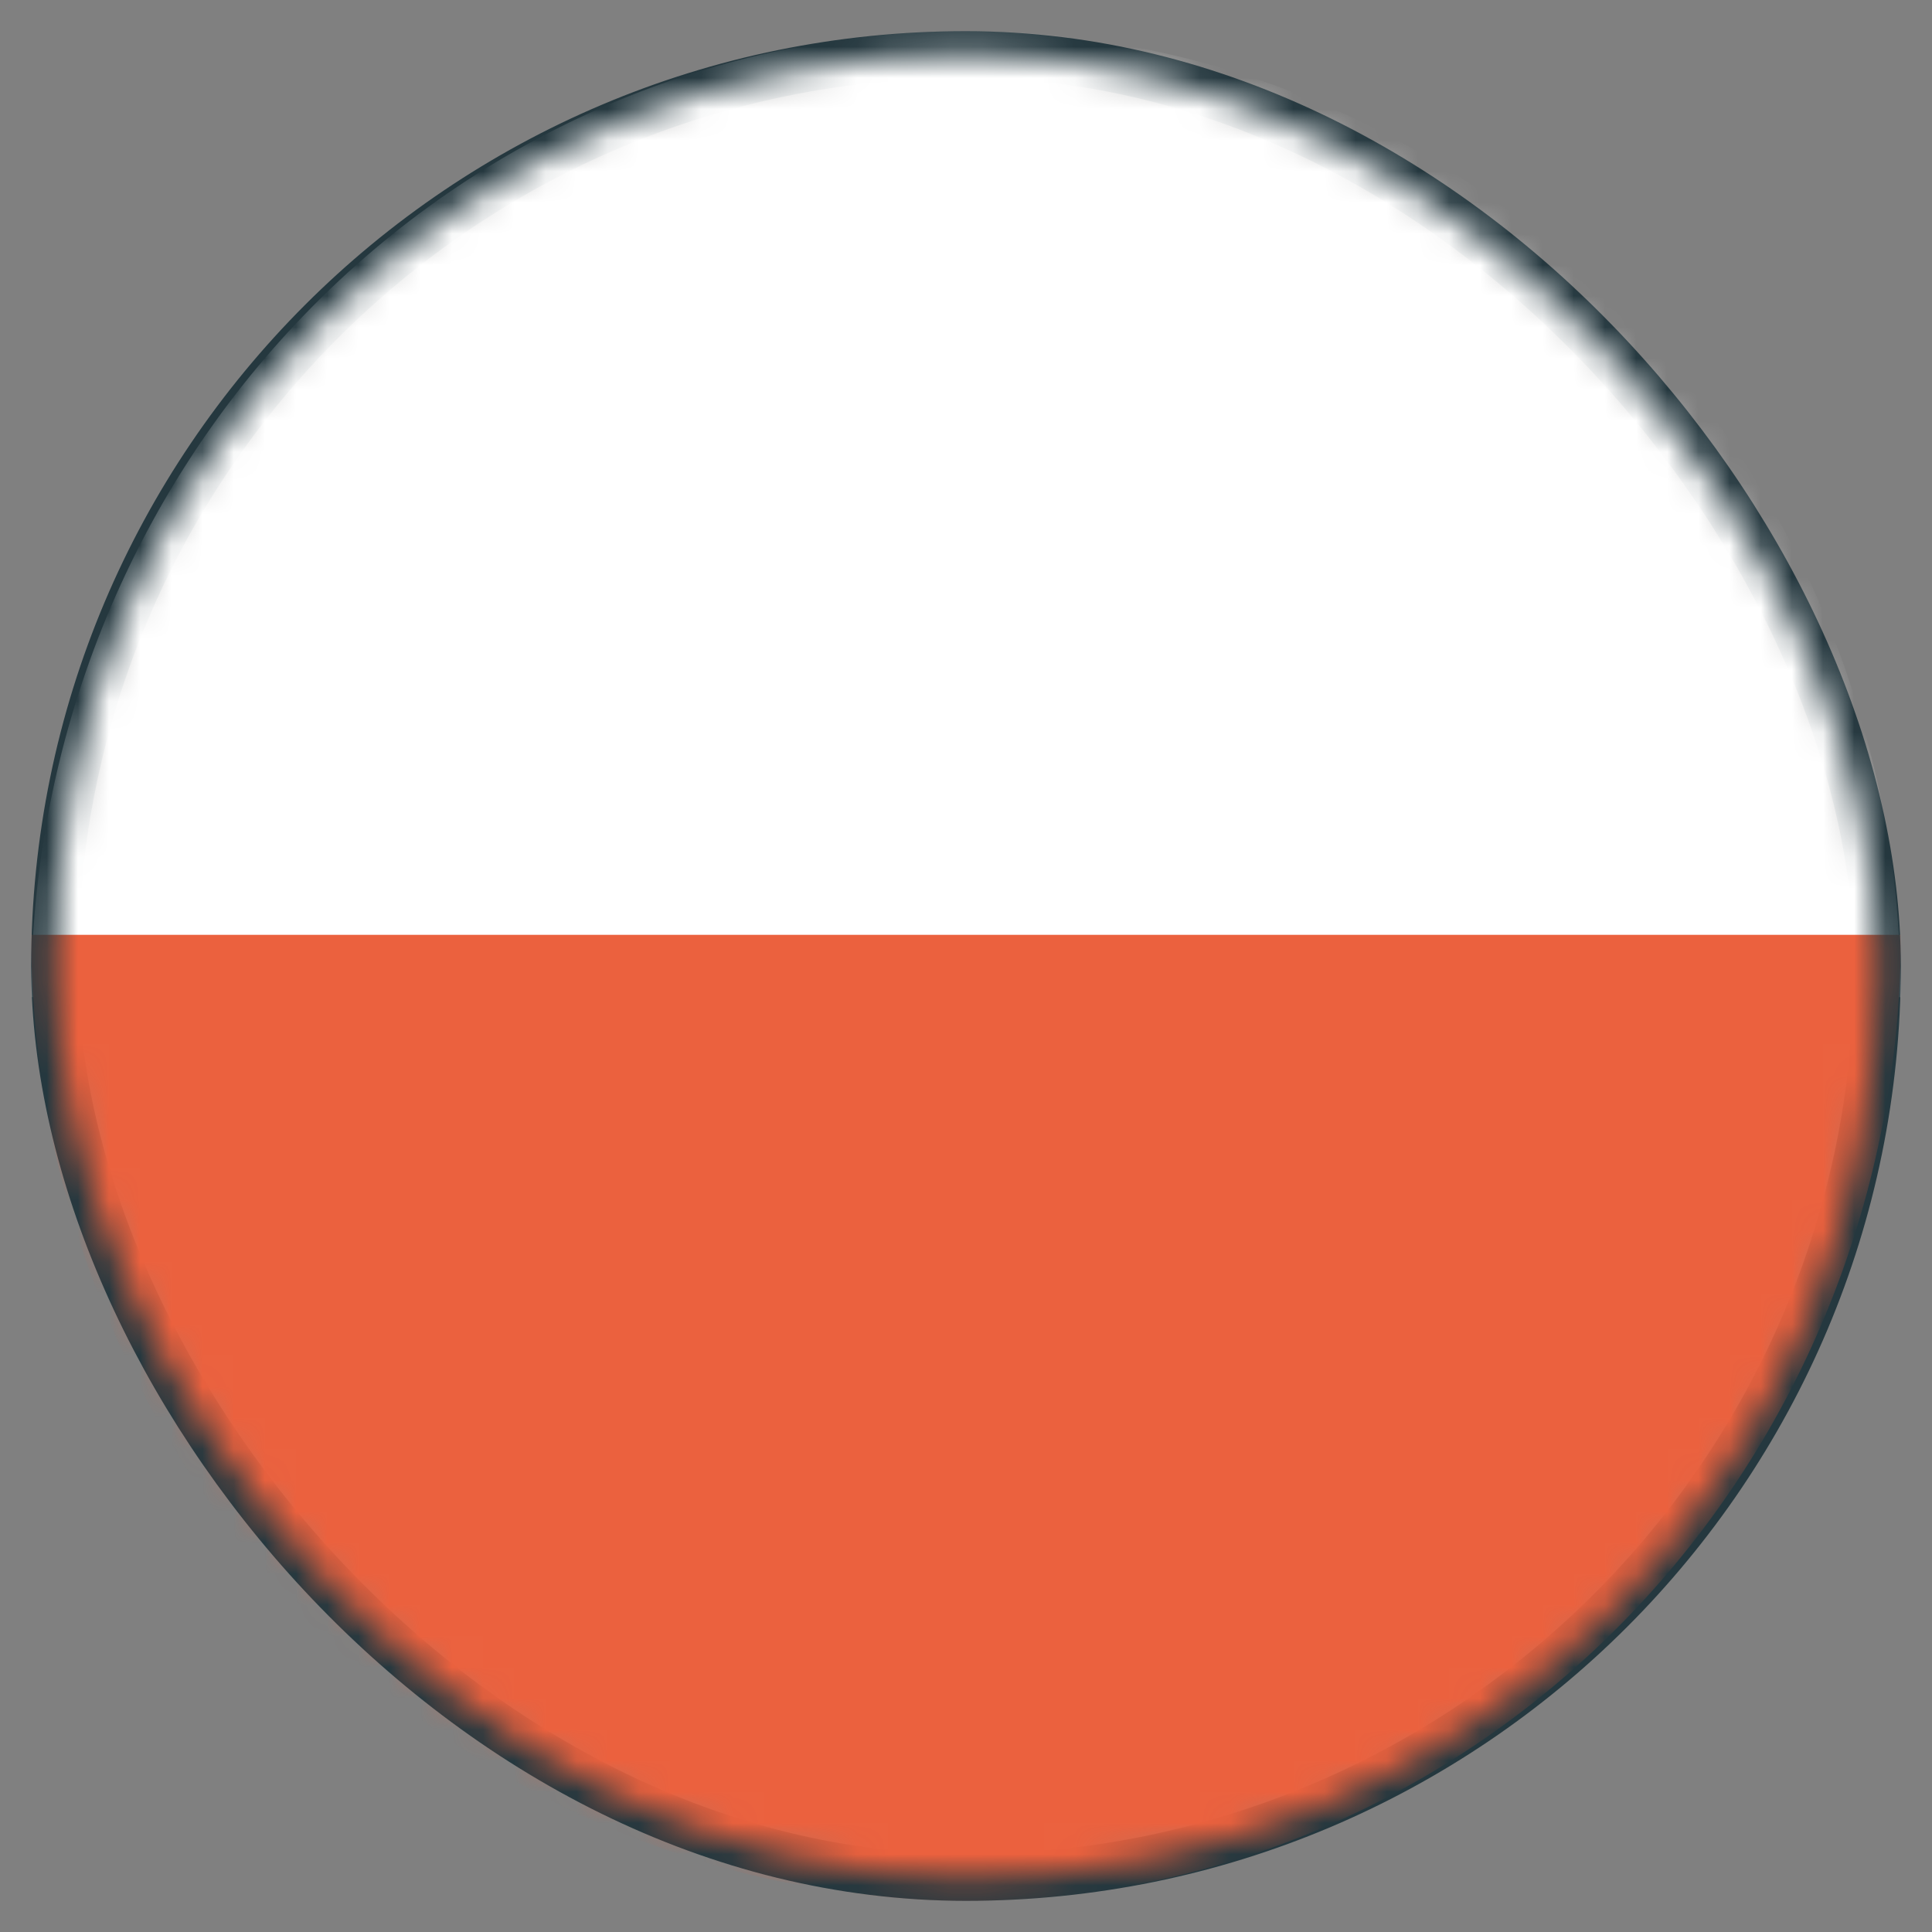 <?xml version="1.0" encoding="UTF-8"?>
<svg width="62px" height="62px" viewBox="0 0 62 62" version="1.1" xmlns="http://www.w3.org/2000/svg" xmlns:xlink="http://www.w3.org/1999/xlink">
    <rect x="0" y="0" width="62" height="62" fill="#808080" stroke="none"/>
    <title>poland</title>
    <defs>
        <rect id="path-1" x="0.75" y="0.75" width="58.5" height="58.5" rx="29.25"></rect>
    </defs>
    <g id="Page-1" stroke="none" stroke-width="1" fill="none" fill-rule="evenodd">
        <g id="poland" transform="translate(1, 1)">
            <g id="Rectangle" stroke="#25383F" stroke-width="1.5">
                <rect id="path-1" x="0.75" y="0.75" width="58.5" height="58.5" rx="29.25"></rect>
            </g>
            <g id="Group-2-Clipped">
                <mask id="mask-2" fill="white">
                    <use xlink:href="#path-1"></use>
                </mask>
                <g id="path-1"></g>
                <g id="Group-2" mask="url(#mask-2)" fill-rule="nonzero">
                    <path d="M60,31 L0,31 C0,22.778 3.161,14.893 8.787,9.08 C14.413,3.266 22.044,0 30,0 C37.957,0 45.587,3.266 51.213,9.08 C56.839,14.893 60,22.778 60,31 Z" id="Path" fill="#FFFFFF"></path>
                    <path d="M60,29 C60,37.222 56.839,45.107 51.213,50.92 C45.587,56.734 37.957,60 30,60 C22.044,60 14.413,56.734 8.787,50.92 C3.161,45.107 0,37.222 0,29 L60,29 Z" id="Path" fill="#EB613E"></path>
                </g>
            </g>
        </g>
    </g>
</svg>